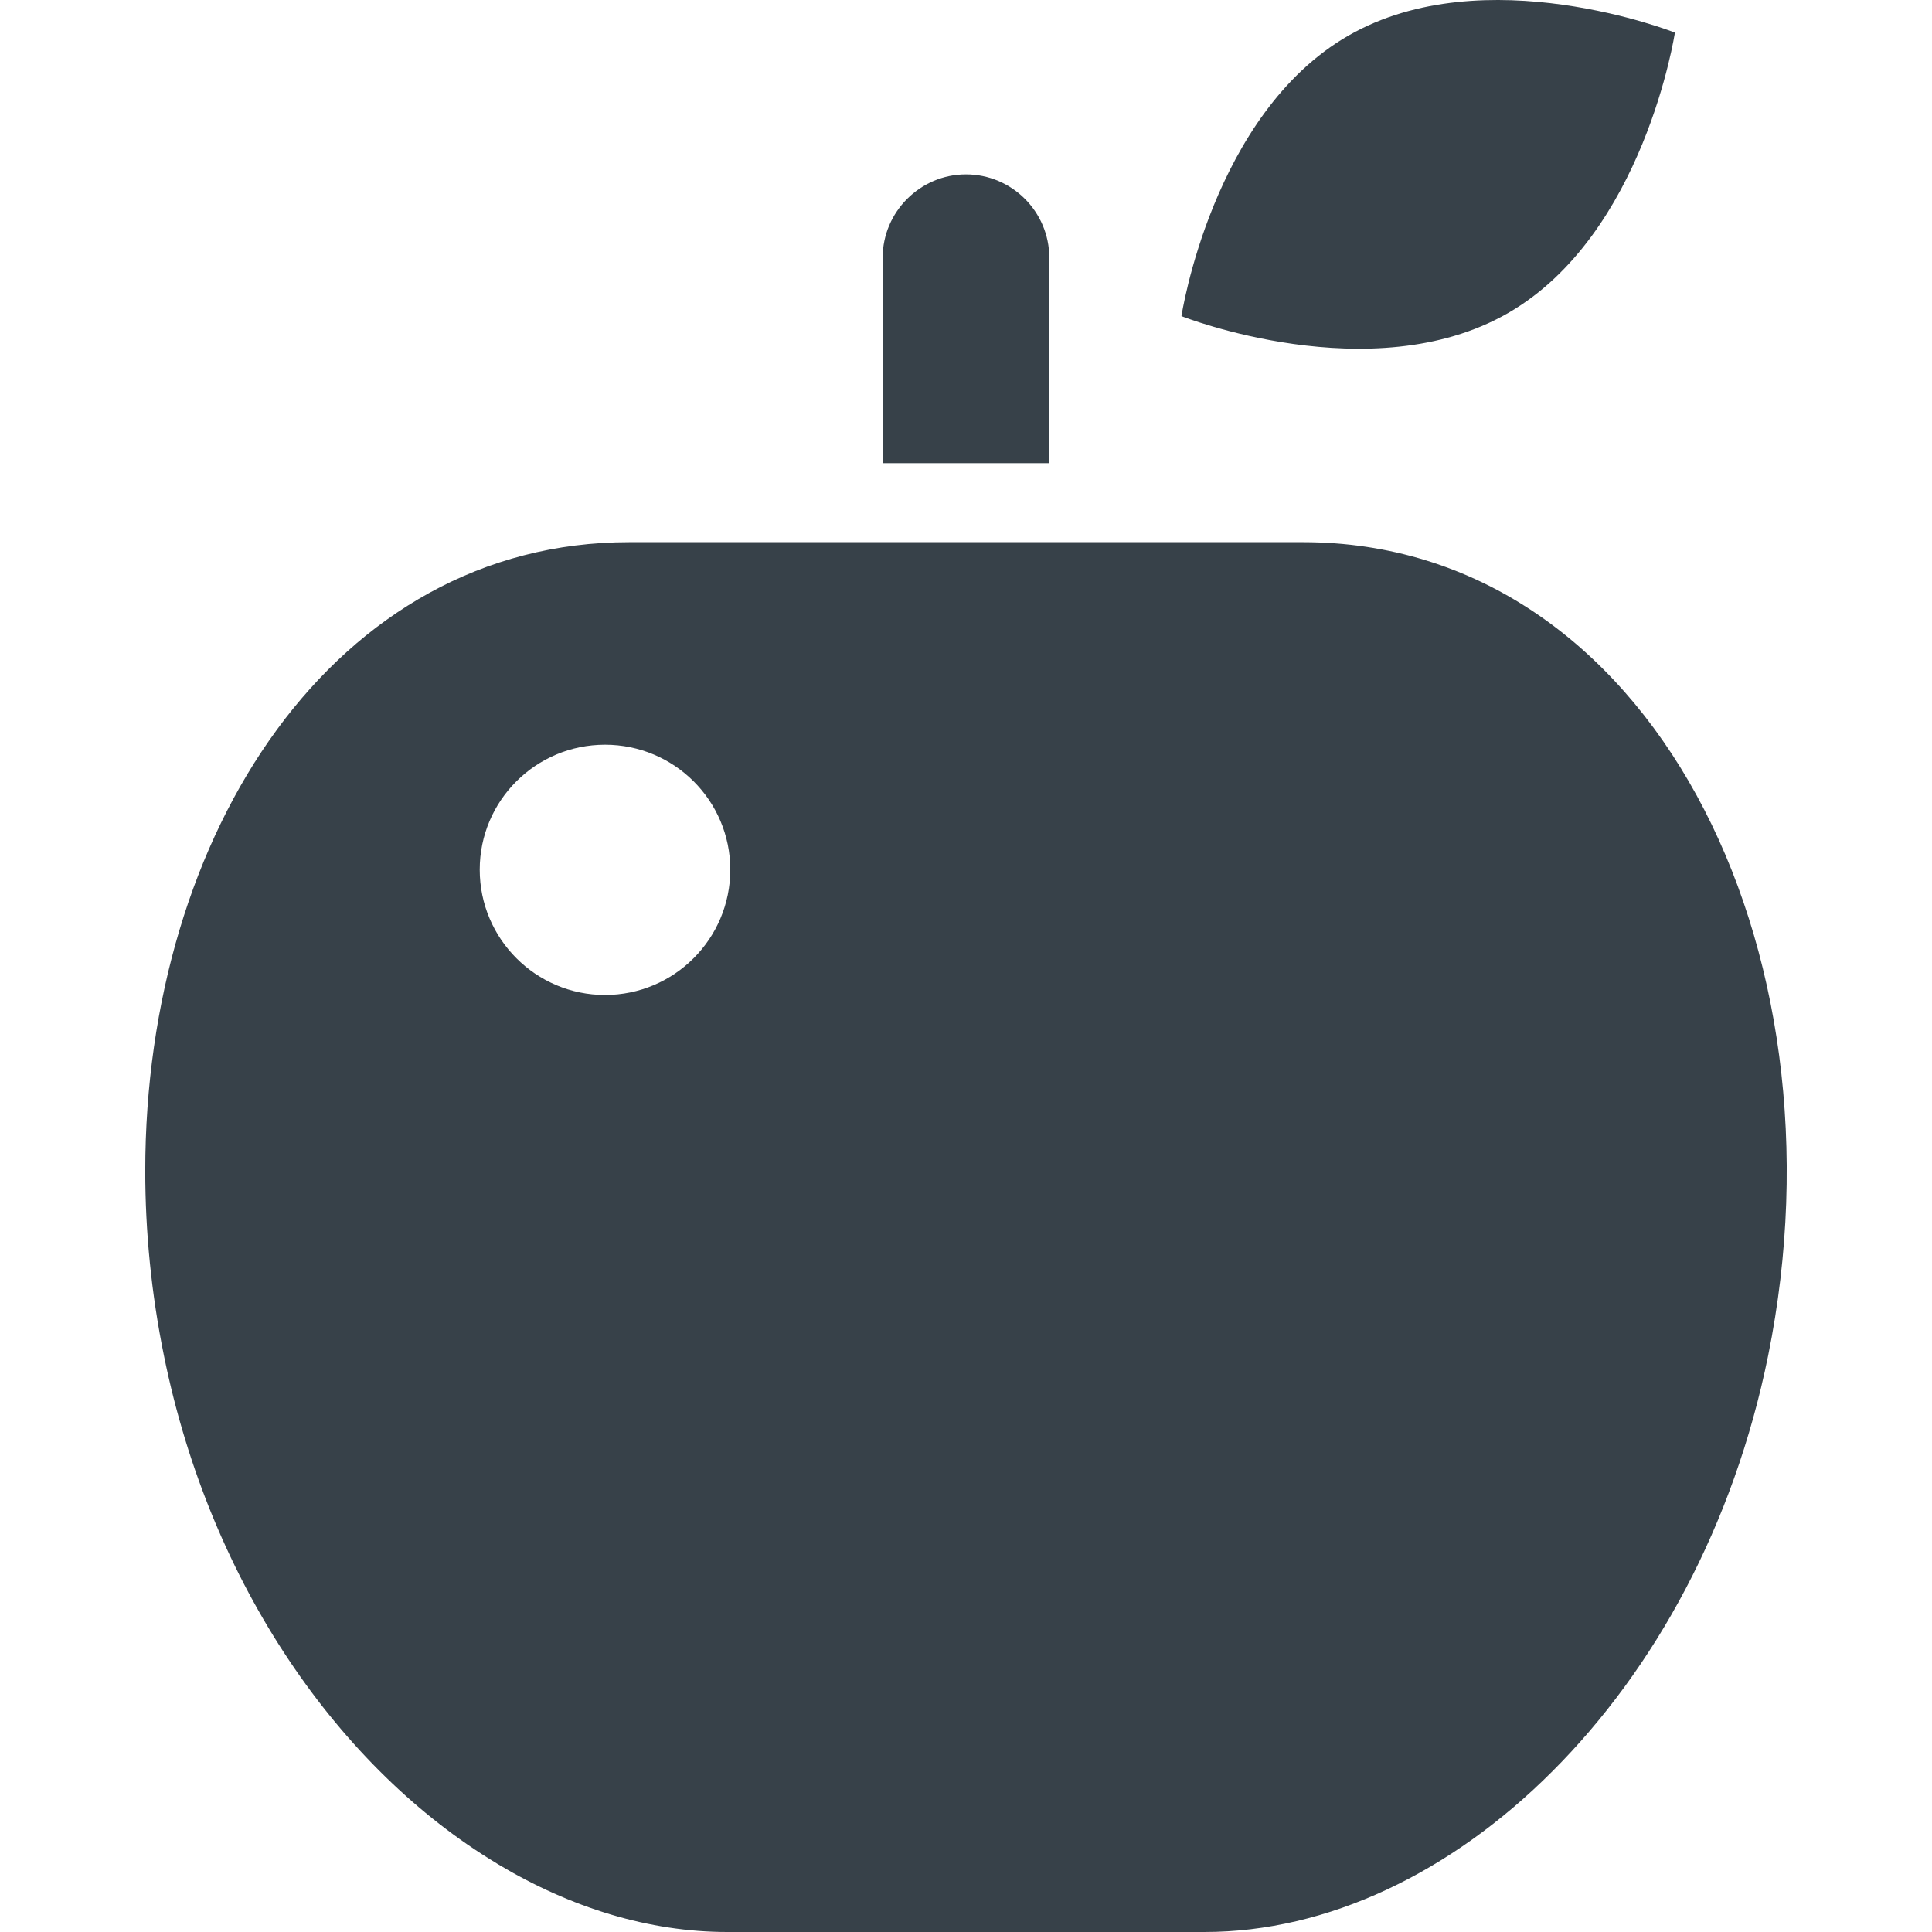 <?xml version="1.0" encoding="utf-8"?>
<!-- Generator: Adobe Illustrator 18.1.1, SVG Export Plug-In . SVG Version: 6.00 Build 0)  -->
<!DOCTYPE svg PUBLIC "-//W3C//DTD SVG 1.1//EN" "http://www.w3.org/Graphics/SVG/1.1/DTD/svg11.dtd">
<svg version="1.1" id="_x31_0" xmlns="http://www.w3.org/2000/svg" xmlns:xlink="http://www.w3.org/1999/xlink" x="0px" y="0px"
	 viewBox="0 0 512 512" style="enable-background:new 0 0 512 512;" xml:space="preserve">
<style type="text/css">
	.st0{fill:#374149;}
</style>
<g>
	<path class="st0" d="M345.291,143.679H166.732c-78,0-128.238,77.039-128.238,166.641c0,16,1.598,32.48,4.957,48.957
		c12.398,61.114,46.875,109.637,88.098,134.493c0.113,0.07,0.222,0.152,0.336,0.218C151.221,505.578,172.018,512,192.732,512
		h126.481c32.559,0,65.36-15.68,92.238-42.641c26.962-26.961,48.001-65.121,57.122-110.082
		C490.573,250.718,437.131,143.679,345.291,143.679z M160.334,197.358c18.321,0,33.199,14.801,33.199,33.122
		c0,18.32-14.878,33.199-33.199,33.199c-18.32,0-33.203-14.879-33.203-33.199C127.131,212.159,142.014,197.358,160.334,197.358z"/>
	<path class="st0" d="M278.072,68.288c0-6.066-2.472-11.598-6.476-15.606c-4.004-4-9.539-6.473-15.602-6.473
		c-12.13,0-22.078,9.95-22.078,22.078v54.461h44.156V68.288z"/>
	<path class="st0" d="M399.612,82.987c36.109-20.75,44.254-74.348,44.254-74.348s-50.406-19.957-86.516,0.794
		c-36.11,20.746-44.254,74.343-44.254,74.343S363.503,103.734,399.612,82.987z"/>
</g>
</svg>

